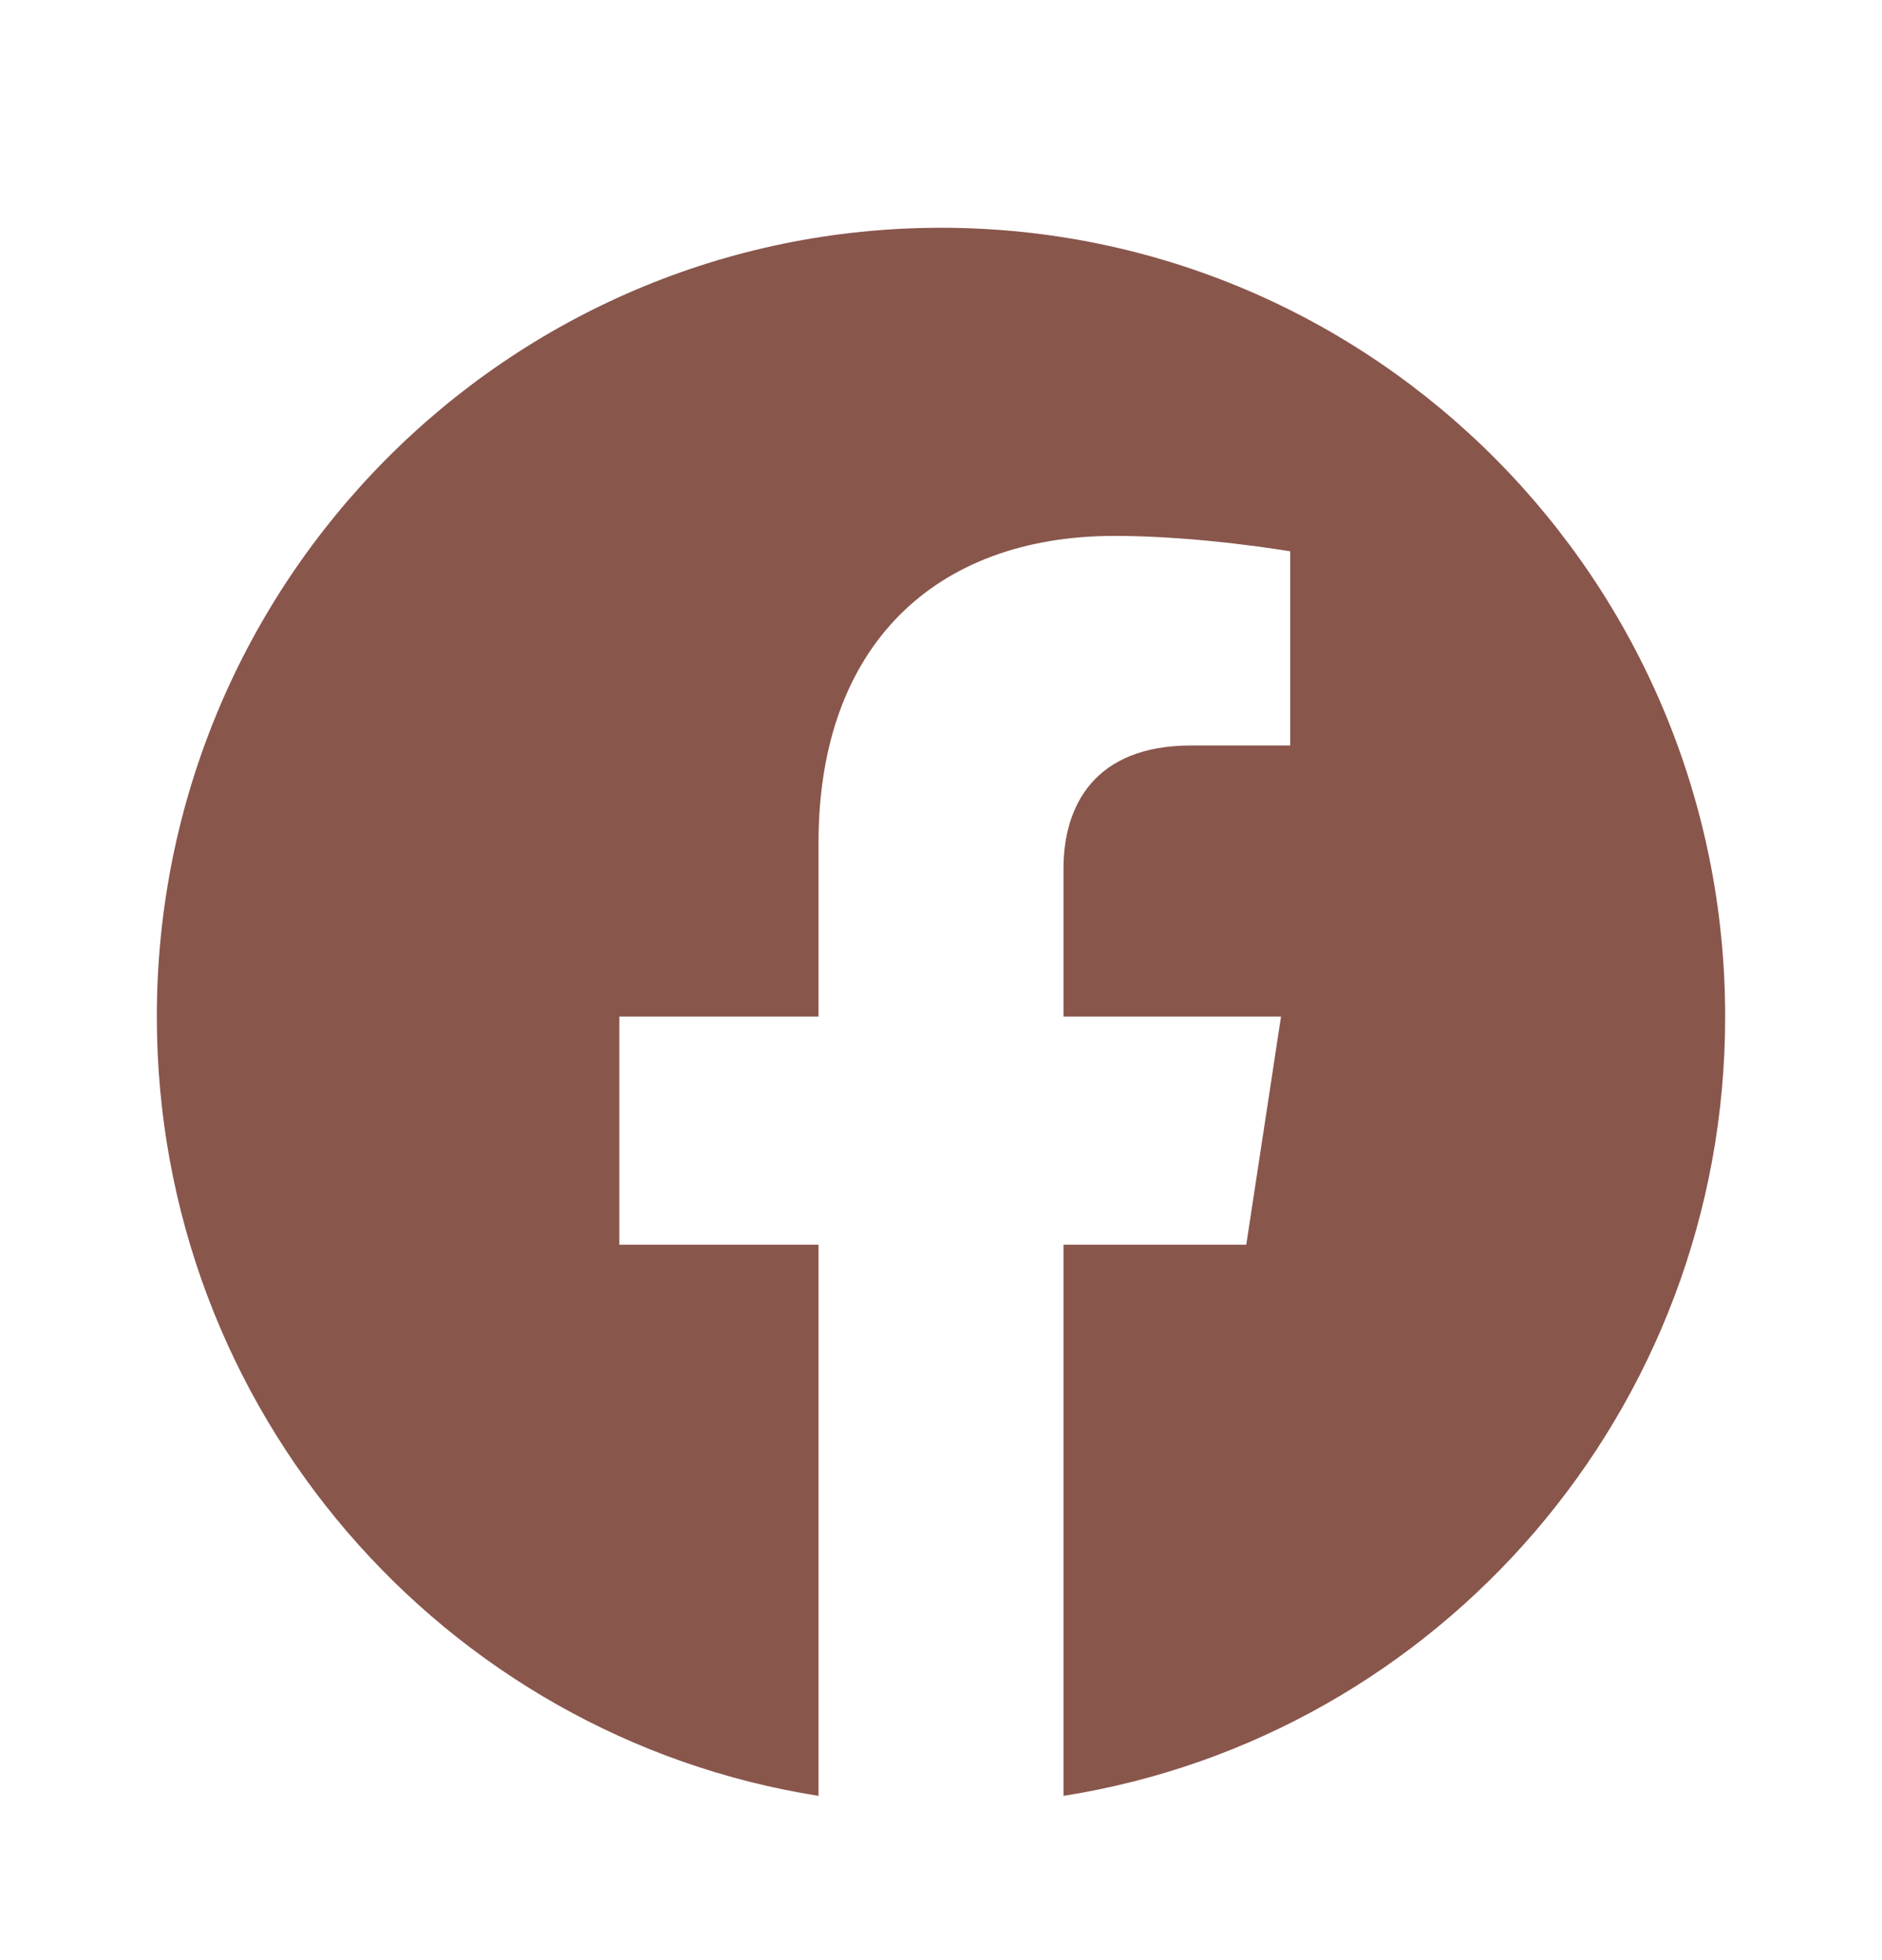 <svg width="24" height="25" viewBox="0 0 24 25" fill="none" xmlns="http://www.w3.org/2000/svg">
<path d="M22 12.966C22 7.41 17.523 2.905 12 2.905C6.477 2.905 2 7.41 2 12.966C2 17.988 5.657 22.151 10.438 22.905V15.875H7.898V12.966H10.438V10.75C10.438 8.228 11.931 6.835 14.215 6.835C15.309 6.835 16.453 7.032 16.453 7.032V9.508H15.192C13.95 9.508 13.562 10.284 13.562 11.079V12.966H16.336L15.893 15.875H13.562V22.905C18.343 22.151 22 17.988 22 12.966Z" fill="#89564C"/>
</svg>
